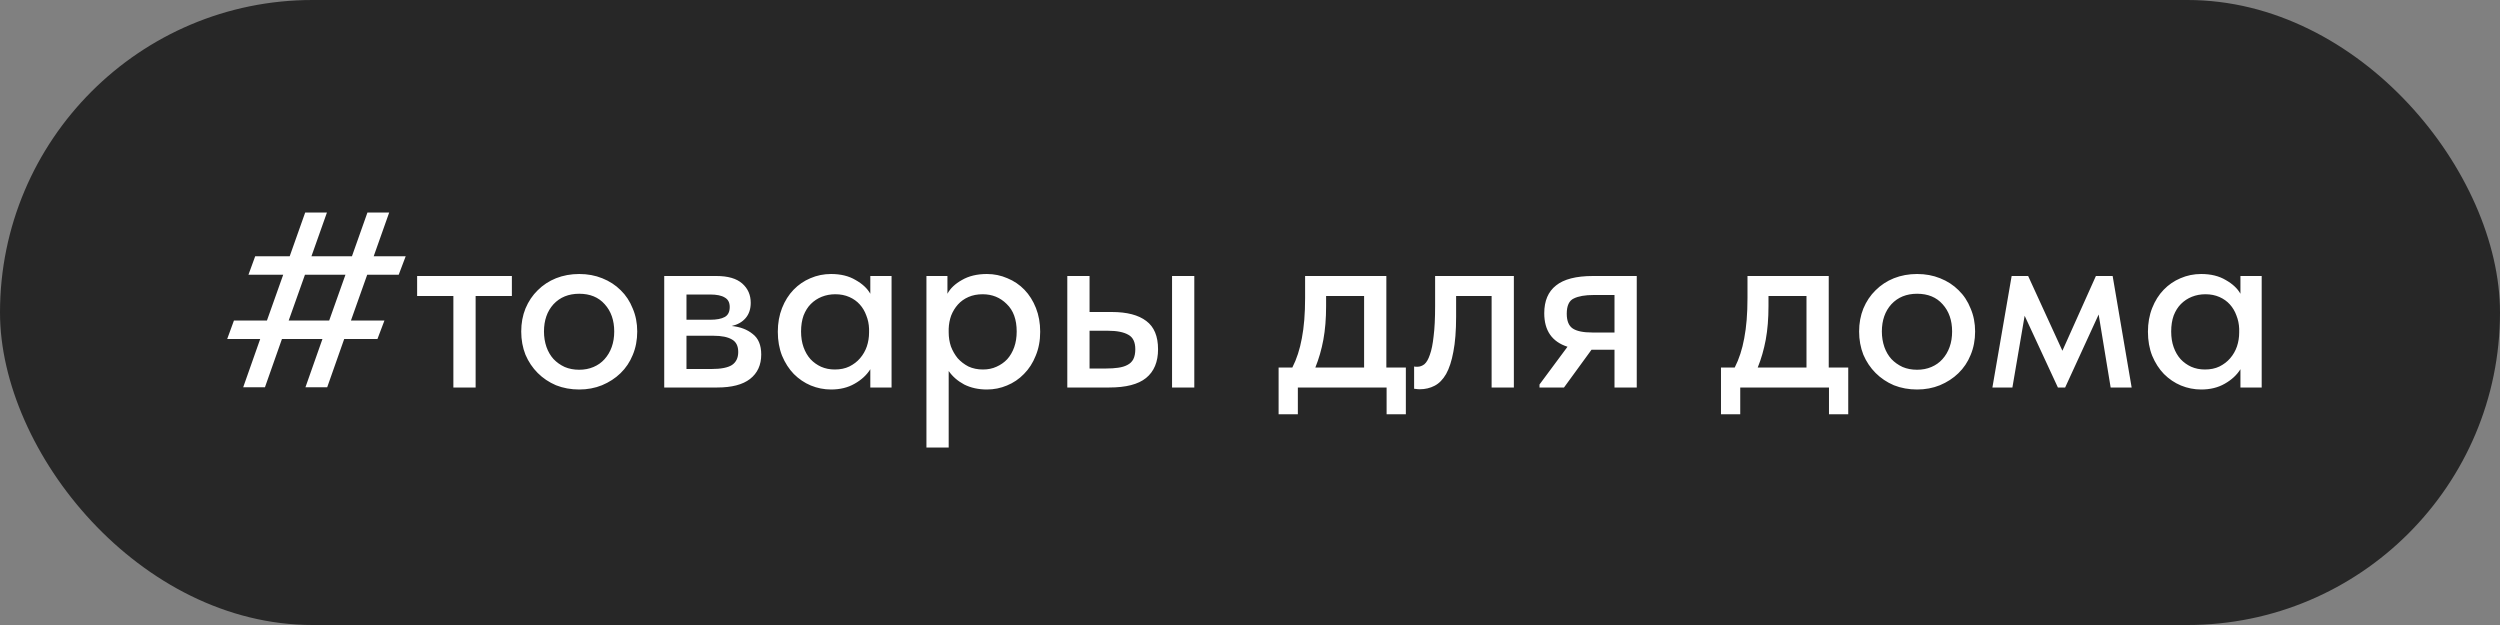 <?xml version="1.0" encoding="UTF-8"?> <svg xmlns="http://www.w3.org/2000/svg" width="200" height="50" viewBox="0 0 200 50" fill="none"><rect x="0" y="0" width="200" height="50" fill="#808080" stroke="none"/> <rect width="200" height="50" rx="25" fill="#272727"></rect> <path d="M29.896 20.5H32.456L31.896 21.98H29.376L28.076 25.64H30.756L30.196 27.12H27.536L26.176 30.98H24.436L25.796 27.12H22.556L21.196 30.98H19.456L20.816 27.12H18.176L18.716 25.64H21.356L22.656 21.98H19.876L20.416 20.5H23.176L24.416 17H26.156L24.916 20.5H28.156L29.396 17H31.136L29.896 20.5ZM23.096 25.64H26.336L27.636 21.98H24.396L23.096 25.64ZM36.27 23.68H33.37V22.08H40.95V23.68H38.05V31H36.27V23.68ZM46.338 31.16C45.671 31.16 45.051 31.047 44.478 30.82C43.918 30.58 43.431 30.253 43.018 29.84C42.605 29.427 42.278 28.94 42.038 28.38C41.811 27.807 41.698 27.187 41.698 26.52C41.698 25.853 41.811 25.24 42.038 24.68C42.278 24.107 42.605 23.62 43.018 23.22C43.431 22.807 43.918 22.487 44.478 22.26C45.051 22.033 45.671 21.92 46.338 21.92C47.005 21.92 47.618 22.033 48.178 22.26C48.751 22.487 49.245 22.807 49.658 23.22C50.071 23.62 50.391 24.107 50.618 24.68C50.858 25.24 50.978 25.853 50.978 26.52C50.978 27.2 50.858 27.827 50.618 28.4C50.391 28.96 50.065 29.447 49.638 29.86C49.225 30.26 48.731 30.58 48.158 30.82C47.598 31.047 46.991 31.16 46.338 31.16ZM46.338 29.58C46.751 29.58 47.131 29.507 47.478 29.36C47.825 29.213 48.118 29.007 48.358 28.74C48.611 28.46 48.805 28.133 48.938 27.76C49.071 27.387 49.138 26.973 49.138 26.52C49.138 25.627 48.885 24.9 48.378 24.34C47.885 23.78 47.205 23.5 46.338 23.5C45.485 23.5 44.798 23.78 44.278 24.34C43.771 24.9 43.518 25.627 43.518 26.52C43.518 26.96 43.585 27.373 43.718 27.76C43.851 28.133 44.038 28.453 44.278 28.72C44.531 28.987 44.831 29.2 45.178 29.36C45.525 29.507 45.911 29.58 46.338 29.58ZM53.138 22.08H57.318C58.238 22.08 58.925 22.28 59.378 22.68C59.832 23.08 60.058 23.593 60.058 24.22C60.058 24.727 59.918 25.14 59.638 25.46C59.372 25.767 59.005 25.973 58.538 26.08C59.218 26.147 59.778 26.36 60.218 26.72C60.672 27.067 60.898 27.613 60.898 28.36C60.898 29.2 60.598 29.853 59.998 30.32C59.412 30.773 58.538 31 57.378 31H53.138V22.08ZM54.918 26.86V29.52H56.918C57.678 29.52 58.225 29.413 58.558 29.2C58.892 28.973 59.058 28.627 59.058 28.16C59.058 27.68 58.892 27.347 58.558 27.16C58.225 26.96 57.732 26.86 57.078 26.86H54.918ZM54.918 23.56V25.58H56.818C57.325 25.58 57.712 25.507 57.978 25.36C58.245 25.213 58.378 24.947 58.378 24.56C58.378 24.2 58.245 23.947 57.978 23.8C57.725 23.64 57.332 23.56 56.798 23.56H54.918ZM66.485 31.16C65.925 31.16 65.385 31.053 64.865 30.84C64.359 30.627 63.905 30.32 63.505 29.92C63.119 29.52 62.805 29.033 62.565 28.46C62.339 27.887 62.225 27.247 62.225 26.54C62.225 25.847 62.339 25.213 62.565 24.64C62.792 24.067 63.099 23.58 63.485 23.18C63.872 22.78 64.319 22.473 64.825 22.26C65.345 22.033 65.899 21.92 66.485 21.92C67.259 21.92 67.912 22.08 68.445 22.4C68.992 22.707 69.385 23.073 69.625 23.5V22.08H71.325V31H69.625V29.54C69.332 30.007 68.912 30.393 68.365 30.7C67.832 31.007 67.205 31.16 66.485 31.16ZM66.785 29.56C67.225 29.56 67.612 29.48 67.945 29.32C68.292 29.147 68.579 28.927 68.805 28.66C69.045 28.38 69.225 28.067 69.345 27.72C69.465 27.36 69.525 26.987 69.525 26.6V26.3C69.512 25.927 69.439 25.573 69.305 25.24C69.185 24.907 69.012 24.613 68.785 24.36C68.559 24.107 68.279 23.907 67.945 23.76C67.612 23.613 67.239 23.54 66.825 23.54C66.439 23.54 66.079 23.607 65.745 23.74C65.412 23.873 65.119 24.067 64.865 24.32C64.625 24.56 64.432 24.867 64.285 25.24C64.152 25.613 64.085 26.04 64.085 26.52C64.085 26.987 64.152 27.407 64.285 27.78C64.419 28.153 64.605 28.473 64.845 28.74C65.085 28.993 65.365 29.193 65.685 29.34C66.019 29.487 66.385 29.56 66.785 29.56ZM74.115 35.8V22.08H75.795V23.5C76.022 23.073 76.408 22.707 76.955 22.4C77.501 22.08 78.168 21.92 78.955 21.92C79.528 21.92 80.075 22.033 80.595 22.26C81.115 22.473 81.568 22.78 81.955 23.18C82.341 23.58 82.648 24.067 82.875 24.64C83.102 25.213 83.215 25.847 83.215 26.54C83.215 27.247 83.095 27.887 82.855 28.46C82.628 29.033 82.315 29.52 81.915 29.92C81.528 30.32 81.075 30.627 80.555 30.84C80.048 31.053 79.515 31.16 78.955 31.16C78.275 31.16 77.668 31.027 77.135 30.76C76.615 30.48 76.201 30.12 75.895 29.68V35.8H74.115ZM78.615 23.54C78.188 23.54 77.808 23.613 77.475 23.76C77.141 23.907 76.862 24.107 76.635 24.36C76.408 24.613 76.228 24.907 76.095 25.24C75.975 25.573 75.908 25.927 75.895 26.3V26.6C75.895 26.987 75.955 27.36 76.075 27.72C76.208 28.067 76.388 28.38 76.615 28.66C76.855 28.927 77.141 29.147 77.475 29.32C77.822 29.48 78.208 29.56 78.635 29.56C79.035 29.56 79.395 29.487 79.715 29.34C80.048 29.193 80.335 28.993 80.575 28.74C80.815 28.473 81.001 28.153 81.135 27.78C81.268 27.407 81.335 26.987 81.335 26.52C81.335 25.56 81.068 24.827 80.535 24.32C80.015 23.8 79.375 23.54 78.615 23.54ZM88.944 24.96C90.158 24.96 91.078 25.2 91.704 25.68C92.331 26.147 92.644 26.9 92.644 27.94C92.644 28.953 92.324 29.72 91.684 30.24C91.058 30.747 90.078 31 88.744 31H85.384V22.08H87.164V24.96H88.944ZM93.764 22.08H95.544V31H93.764V22.08ZM88.504 29.48C88.851 29.48 89.164 29.46 89.444 29.42C89.738 29.38 89.984 29.307 90.184 29.2C90.398 29.093 90.558 28.94 90.664 28.74C90.771 28.527 90.824 28.26 90.824 27.94C90.824 27.367 90.638 26.98 90.264 26.78C89.891 26.567 89.351 26.46 88.644 26.46H87.164V29.48H88.504ZM102.288 29.4H103.388C103.735 28.72 103.988 27.94 104.148 27.06C104.322 26.167 104.408 25.093 104.408 23.84V22.08H110.908V29.4H112.468V33.14H110.928V31H103.828V33.14H102.288V29.4ZM106.088 24.5C106.088 25.487 106.015 26.38 105.868 27.18C105.722 27.967 105.508 28.707 105.228 29.4H109.128V23.68H106.088V24.5ZM113.589 31.14C113.469 31.14 113.375 31.133 113.309 31.12C113.242 31.12 113.182 31.113 113.129 31.1V29.32C113.182 29.333 113.229 29.34 113.269 29.34C113.322 29.34 113.362 29.34 113.389 29.34C113.589 29.34 113.775 29.273 113.949 29.14C114.122 28.993 114.269 28.74 114.389 28.38C114.522 28.02 114.622 27.527 114.689 26.9C114.769 26.273 114.809 25.467 114.809 24.48V22.08H121.109V31H119.329V23.68H116.489V25.34C116.489 26.46 116.415 27.393 116.269 28.14C116.135 28.873 115.942 29.467 115.689 29.92C115.435 30.36 115.129 30.673 114.769 30.86C114.409 31.047 114.015 31.14 113.589 31.14ZM123.16 30.76L125.4 27.74C124.16 27.34 123.54 26.447 123.54 25.06C123.54 24.073 123.853 23.333 124.48 22.84C125.107 22.333 126.093 22.08 127.44 22.08H130.94V31H129.16V27.98H127.32L125.12 31H123.16V30.76ZM129.16 26.6V23.6H127.5C126.807 23.6 126.273 23.693 125.9 23.88C125.527 24.053 125.34 24.46 125.34 25.1C125.34 25.673 125.5 26.067 125.82 26.28C126.14 26.493 126.66 26.6 127.38 26.6H129.16ZM137.679 29.4H138.779C139.126 28.72 139.379 27.94 139.539 27.06C139.712 26.167 139.799 25.093 139.799 23.84V22.08H146.299V29.4H147.859V33.14H146.319V31H139.219V33.14H137.679V29.4ZM141.479 24.5C141.479 25.487 141.406 26.38 141.259 27.18C141.112 27.967 140.899 28.707 140.619 29.4H144.519V23.68H141.479V24.5ZM153.369 31.16C152.703 31.16 152.083 31.047 151.509 30.82C150.949 30.58 150.463 30.253 150.049 29.84C149.636 29.427 149.309 28.94 149.069 28.38C148.843 27.807 148.729 27.187 148.729 26.52C148.729 25.853 148.843 25.24 149.069 24.68C149.309 24.107 149.636 23.62 150.049 23.22C150.463 22.807 150.949 22.487 151.509 22.26C152.083 22.033 152.703 21.92 153.369 21.92C154.036 21.92 154.649 22.033 155.209 22.26C155.783 22.487 156.276 22.807 156.689 23.22C157.103 23.62 157.423 24.107 157.649 24.68C157.889 25.24 158.009 25.853 158.009 26.52C158.009 27.2 157.889 27.827 157.649 28.4C157.423 28.96 157.096 29.447 156.669 29.86C156.256 30.26 155.763 30.58 155.189 30.82C154.629 31.047 154.023 31.16 153.369 31.16ZM153.369 29.58C153.783 29.58 154.163 29.507 154.509 29.36C154.856 29.213 155.149 29.007 155.389 28.74C155.643 28.46 155.836 28.133 155.969 27.76C156.103 27.387 156.169 26.973 156.169 26.52C156.169 25.627 155.916 24.9 155.409 24.34C154.916 23.78 154.236 23.5 153.369 23.5C152.516 23.5 151.829 23.78 151.309 24.34C150.803 24.9 150.549 25.627 150.549 26.52C150.549 26.96 150.616 27.373 150.749 27.76C150.883 28.133 151.069 28.453 151.309 28.72C151.563 28.987 151.863 29.2 152.209 29.36C152.556 29.507 152.943 29.58 153.369 29.58ZM160.932 22.08H162.252L164.992 28.06L167.672 22.08H169.012L170.532 31H168.852L167.892 25.16L165.212 31H164.632L161.972 25.26L160.992 31H159.392L160.932 22.08ZM176.095 31.16C175.535 31.16 174.995 31.053 174.475 30.84C173.968 30.627 173.515 30.32 173.115 29.92C172.728 29.52 172.415 29.033 172.175 28.46C171.948 27.887 171.835 27.247 171.835 26.54C171.835 25.847 171.948 25.213 172.175 24.64C172.401 24.067 172.708 23.58 173.095 23.18C173.481 22.78 173.928 22.473 174.435 22.26C174.955 22.033 175.508 21.92 176.095 21.92C176.868 21.92 177.521 22.08 178.055 22.4C178.601 22.707 178.995 23.073 179.235 23.5V22.08H180.935V31H179.235V29.54C178.941 30.007 178.521 30.393 177.975 30.7C177.441 31.007 176.815 31.16 176.095 31.16ZM176.395 29.56C176.835 29.56 177.221 29.48 177.555 29.32C177.901 29.147 178.188 28.927 178.415 28.66C178.655 28.38 178.835 28.067 178.955 27.72C179.075 27.36 179.135 26.987 179.135 26.6V26.3C179.121 25.927 179.048 25.573 178.915 25.24C178.795 24.907 178.621 24.613 178.395 24.36C178.168 24.107 177.888 23.907 177.555 23.76C177.221 23.613 176.848 23.54 176.435 23.54C176.048 23.54 175.688 23.607 175.355 23.74C175.021 23.873 174.728 24.067 174.475 24.32C174.235 24.56 174.041 24.867 173.895 25.24C173.761 25.613 173.695 26.04 173.695 26.52C173.695 26.987 173.761 27.407 173.895 27.78C174.028 28.153 174.215 28.473 174.455 28.74C174.695 28.993 174.975 29.193 175.295 29.34C175.628 29.487 175.995 29.56 176.395 29.56Z" fill="white"></path> </svg> 